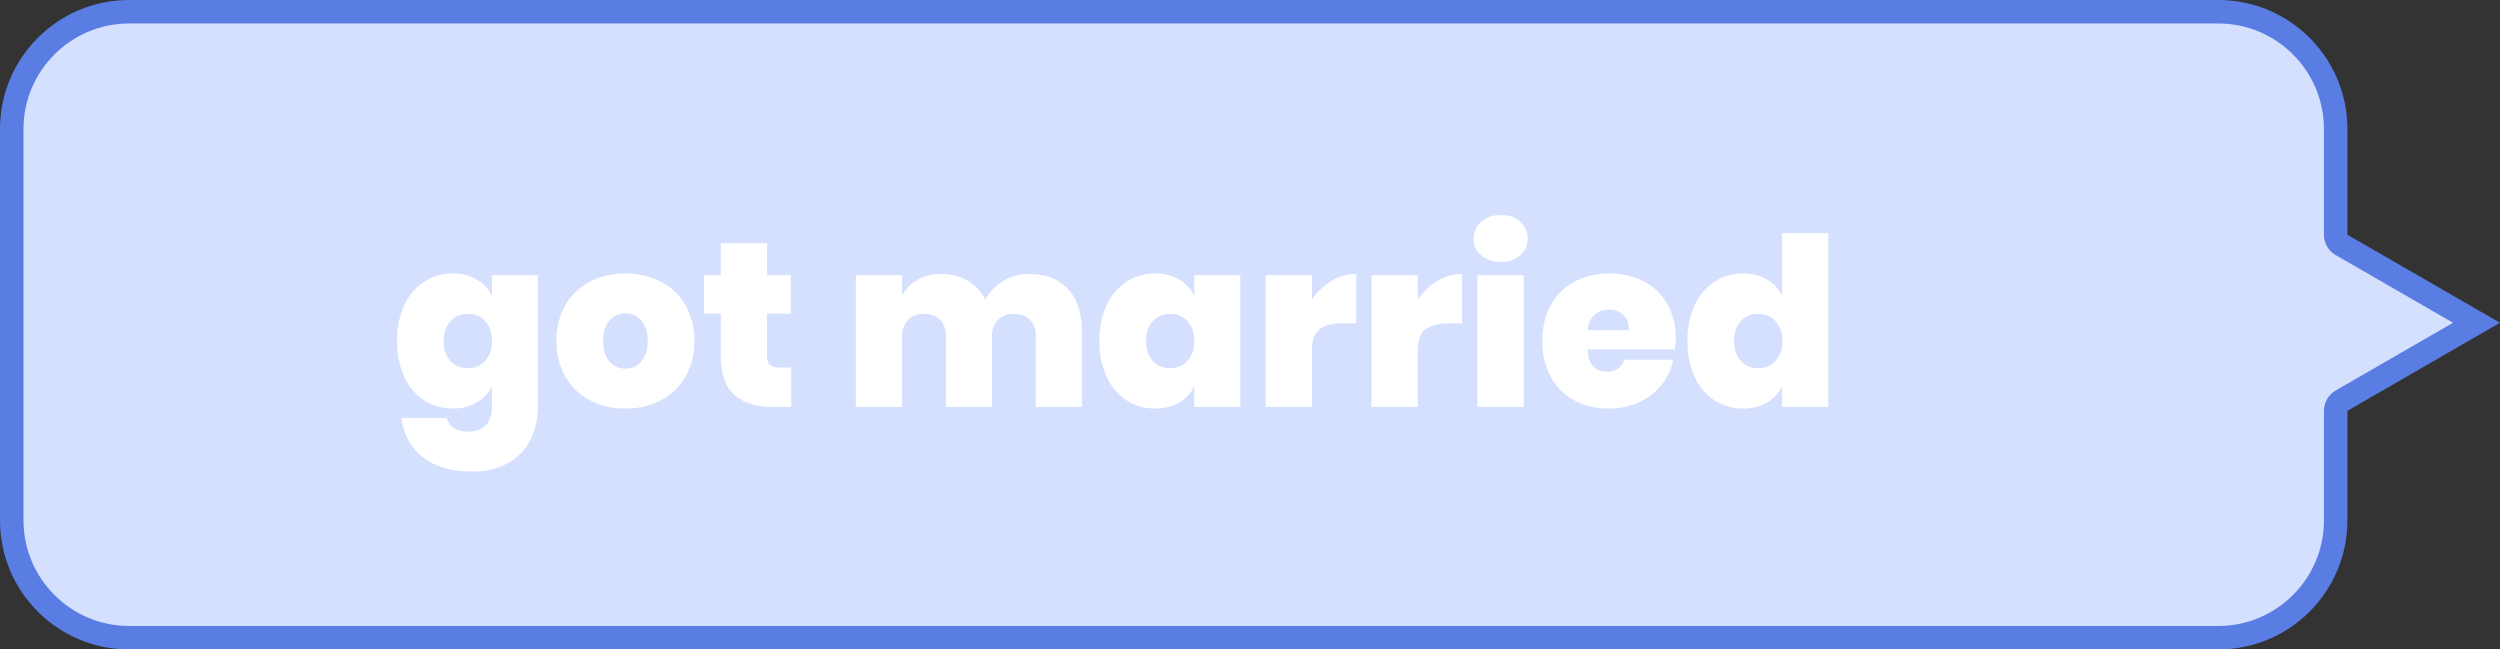 <svg xmlns="http://www.w3.org/2000/svg" width="639" height="166" viewBox="0 0 639 166">
    <rect x="0" y="0" width="639" height="166" fill="#333333" stroke="none"/>
    <g id="Group_3548" data-name="Group 3548" transform="translate(-1037.998 -1717)">
        <g id="Union_4" fill="#d5e0ff" stroke="none" stroke-linecap="round" stroke-linejoin="round" data-name="Union 4">
            <path d="M606 162.999H72c-4.05 0-7.979-.793-11.675-2.357-3.573-1.51-6.781-3.674-9.537-6.43-2.757-2.756-4.92-5.965-6.431-9.537-1.564-3.696-2.356-7.625-2.356-11.676v-28.732L40.5 103.4 6.004 83.499 40.5 63.598l1.5-.866V32.999c0-4.051.793-7.98 2.357-11.676 1.51-3.572 3.674-6.781 6.43-9.537 2.757-2.756 5.965-4.92 9.538-6.43C64.02 3.791 67.95 2.998 72 2.998h534c4.051 0 7.98.793 11.676 2.356 3.572 1.511 6.781 3.675 9.537 6.43 2.756 2.757 4.92 5.966 6.43 9.538 1.564 3.696 2.357 7.625 2.357 11.676v100c0 4.051-.793 7.98-2.356 11.676-1.511 3.572-3.675 6.781-6.43 9.537-2.757 2.756-5.966 4.92-9.538 6.43-3.696 1.564-7.625 2.357-11.676 2.357z" transform="rotate(180 838.5 941.5)"/>
            <path fill="#597de2" d="M606 159.999c14.889 0 27-12.112 27-27V33c0-14.888-12.111-27-27-27H72C57.114 6 45 18.111 45 33v28c0 2.145-1.144 4.126-3.001 5.197L12.007 83.5 42 100.802C43.856 101.874 45 103.855 45 106v27c0 14.888 12.112 27 27 27h534m0 6H72c-18.225 0-33-14.775-33-33v-27L0 83.5 39 61V33C39 14.773 53.776 0 72 0h534c18.226 0 33 14.774 33 33v100c0 18.225-14.774 33-33 33z" transform="rotate(180 838.5 941.5)"/>
        </g>
        <path id="Path_4230" fill="#fff" d="M15.72-34.08a11.942 11.942 0 0 1 6.15 1.53 9.426 9.426 0 0 1 3.87 4.23v-5.34H37.5v33.3a19.628 19.628 0 0 1-1.8 8.49 13.99 13.99 0 0 1-5.58 6.09 18.212 18.212 0 0 1-9.54 2.28q-7.86 0-12.51-3.66A14.429 14.429 0 0 1 2.64 2.82h11.58a4.165 4.165 0 0 0 1.8 2.58 6.736 6.736 0 0 0 3.72.9q6 0 6-6.66v-4.98a9.426 9.426 0 0 1-3.87 4.23A11.942 11.942 0 0 1 15.72.42a13.2 13.2 0 0 1-7.26-2.07 14.01 14.01 0 0 1-5.1-6 21.324 21.324 0 0 1-1.86-9.21 21.124 21.124 0 0 1 1.86-9.18 14.041 14.041 0 0 1 5.1-5.97 13.2 13.2 0 0 1 7.26-2.07zm3.9 10.32a5.835 5.835 0 0 0-4.47 1.83 7.136 7.136 0 0 0-1.71 5.07 7.226 7.226 0 0 0 1.71 5.13 5.835 5.835 0 0 0 4.47 1.83A5.743 5.743 0 0 0 24-11.76a7.17 7.17 0 0 0 1.74-5.1A7.082 7.082 0 0 0 24-21.9a5.743 5.743 0 0 0-4.38-1.86zm40.26-10.32a19.318 19.318 0 0 1 9.03 2.07 15.223 15.223 0 0 1 6.27 6 17.905 17.905 0 0 1 2.28 9.15 17.864 17.864 0 0 1-2.28 9.18 15.478 15.478 0 0 1-6.27 6 19.092 19.092 0 0 1-9.03 2.1 19.271 19.271 0 0 1-9.06-2.1 15.43 15.43 0 0 1-6.3-6 17.864 17.864 0 0 1-2.28-9.18 17.864 17.864 0 0 1 2.28-9.18 15.232 15.232 0 0 1 6.3-5.97 19.5 19.5 0 0 1 9.06-2.07zm0 10.2a5.255 5.255 0 0 0-4.08 1.8 7.555 7.555 0 0 0-1.62 5.22 7.653 7.653 0 0 0 1.62 5.28 5.255 5.255 0 0 0 4.08 1.8 5.153 5.153 0 0 0 4.02-1.83 7.673 7.673 0 0 0 1.62-5.25 7.555 7.555 0 0 0-1.62-5.22 5.19 5.19 0 0 0-4.02-1.8zm42.36 13.8V0h-4.86q-6.18 0-9.66-3.06T84.24-13.2v-10.62h-4.32v-9.84h4.32v-8.16h11.82v8.16h6.06v9.84h-6.06v10.86a2.98 2.98 0 0 0 .69 2.22 3.287 3.287 0 0 0 2.31.66zm60.78-23.88q6.36 0 9.93 3.84t3.57 10.56V0h-11.76v-18.06a5.678 5.678 0 0 0-1.5-4.2 5.433 5.433 0 0 0-4.02-1.5 5.635 5.635 0 0 0-4.17 1.53 5.884 5.884 0 0 0-1.53 4.35V0h-11.76v-18.06a5.678 5.678 0 0 0-1.5-4.2 5.433 5.433 0 0 0-4.02-1.5 5.635 5.635 0 0 0-4.17 1.53 5.884 5.884 0 0 0-1.53 4.35V0h-11.82v-33.66h11.82v5.16a10.553 10.553 0 0 1 4.02-3.99 12.034 12.034 0 0 1 6.06-1.47 12.974 12.974 0 0 1 6.66 1.68 11.6 11.6 0 0 1 4.5 4.8 13.363 13.363 0 0 1 4.68-4.71 12.436 12.436 0 0 1 6.54-1.77zm32.22-.12a11.942 11.942 0 0 1 6.15 1.53 9.426 9.426 0 0 1 3.87 4.23v-5.34h11.76V0h-11.76v-5.34a9.426 9.426 0 0 1-3.87 4.23 11.942 11.942 0 0 1-6.15 1.53 13.2 13.2 0 0 1-7.26-2.07 14.01 14.01 0 0 1-5.1-6 21.324 21.324 0 0 1-1.86-9.21 21.124 21.124 0 0 1 1.86-9.18 14.041 14.041 0 0 1 5.1-5.97 13.2 13.2 0 0 1 7.26-2.07zm3.9 10.32a5.835 5.835 0 0 0-4.47 1.83 7.136 7.136 0 0 0-1.71 5.07 7.226 7.226 0 0 0 1.71 5.13 5.835 5.835 0 0 0 4.47 1.83 5.743 5.743 0 0 0 4.38-1.86 7.17 7.17 0 0 0 1.74-5.1 7.082 7.082 0 0 0-1.74-5.04 5.743 5.743 0 0 0-4.38-1.86zm36.18-3.6a15.413 15.413 0 0 1 4.98-4.8 12.164 12.164 0 0 1 6.36-1.8v12.6h-3.42q-3.96 0-5.94 1.53t-1.98 5.31V0H223.5v-33.66h11.82zm27.06 0a15.414 15.414 0 0 1 4.98-4.8 12.164 12.164 0 0 1 6.36-1.8v12.6h-3.42q-3.96 0-5.94 1.53t-1.98 5.31V0h-11.82v-33.66h11.82zm14.28-15.6a5.568 5.568 0 0 1 1.92-4.35 7.3 7.3 0 0 1 5.04-1.71 7.071 7.071 0 0 1 4.98 1.71 5.65 5.65 0 0 1 1.86 4.35 5.387 5.387 0 0 1-1.89 4.2 7.173 7.173 0 0 1-4.95 1.68 7.376 7.376 0 0 1-5.04-1.68 5.351 5.351 0 0 1-1.92-4.2zm12.78 9.3V0h-11.82v-33.66zm38.88 16.2a14.154 14.154 0 0 1-.3 2.76h-22.26q.3 5.7 4.98 5.7a4.726 4.726 0 0 0 2.88-.84 4.2 4.2 0 0 0 1.56-2.22h12.48a14.275 14.275 0 0 1-2.94 6.39 15.778 15.778 0 0 1-5.76 4.47 17.832 17.832 0 0 1-7.62 1.62 18.6 18.6 0 0 1-8.91-2.07 14.646 14.646 0 0 1-6.03-6 18.825 18.825 0 0 1-2.16-9.21 18.652 18.652 0 0 1 2.16-9.18 14.646 14.646 0 0 1 6.06-5.97 18.649 18.649 0 0 1 8.88-2.07 18.647 18.647 0 0 1 8.88 2.04 14.552 14.552 0 0 1 5.97 5.82 17.541 17.541 0 0 1 2.13 8.76zm-12-2.16a4.865 4.865 0 0 0-1.38-3.9 5.125 5.125 0 0 0-3.6-1.32 5.486 5.486 0 0 0-3.81 1.32 5.727 5.727 0 0 0-1.71 3.9zm29.22-14.46a11.78 11.78 0 0 1 6.12 1.53 9.473 9.473 0 0 1 3.84 4.23V-44.4h11.82V0H355.5v-5.34a9.473 9.473 0 0 1-3.84 4.23 11.78 11.78 0 0 1-6.12 1.53 13.2 13.2 0 0 1-7.26-2.07 14.01 14.01 0 0 1-5.1-6 21.324 21.324 0 0 1-1.86-9.21 21.125 21.125 0 0 1 1.86-9.18 14.041 14.041 0 0 1 5.1-5.97 13.2 13.2 0 0 1 7.26-2.07zm3.9 10.32a5.835 5.835 0 0 0-4.47 1.83 7.136 7.136 0 0 0-1.71 5.07 7.226 7.226 0 0 0 1.71 5.13 5.835 5.835 0 0 0 4.47 1.83 5.743 5.743 0 0 0 4.38-1.86 7.17 7.17 0 0 0 1.74-5.1 7.082 7.082 0 0 0-1.74-5.04 5.743 5.743 0 0 0-4.38-1.86z" data-name="Path 4230" transform="translate(1138 1821)"/>
    </g>
</svg>
